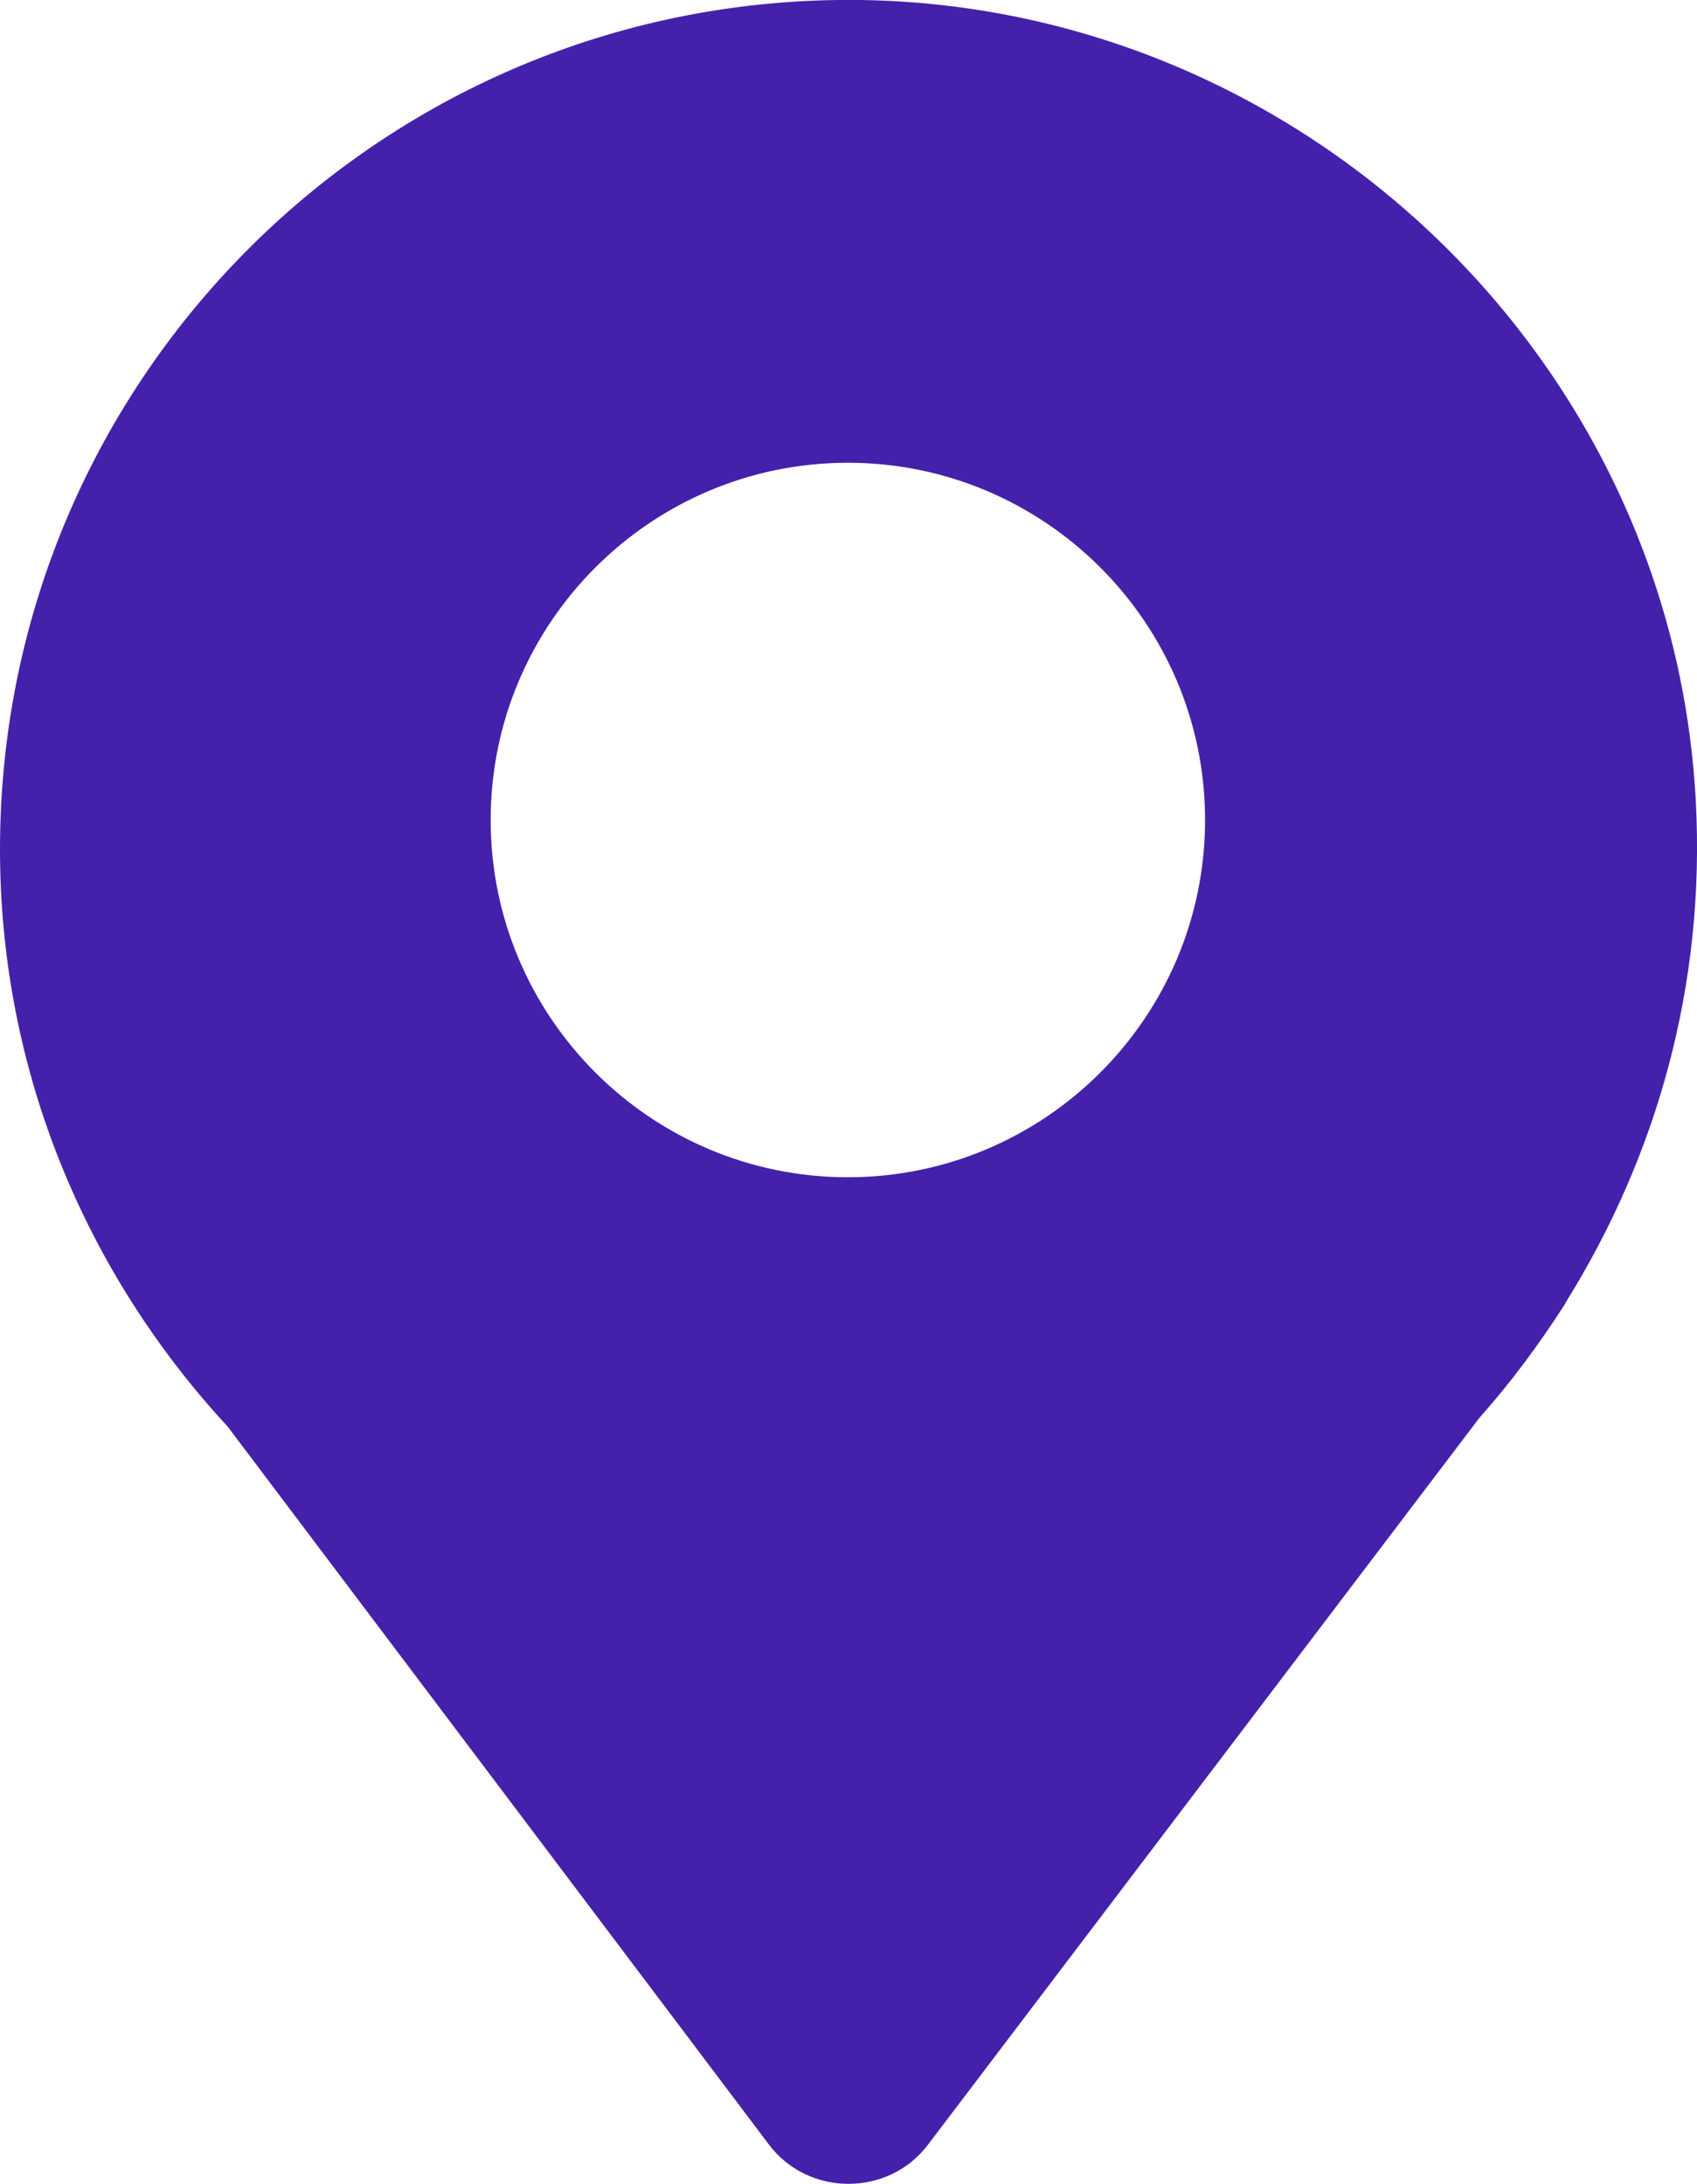 <?xml version="1.0" encoding="UTF-8"?> <!-- Generator: Adobe Illustrator 24.3.0, SVG Export Plug-In . SVG Version: 6.00 Build 0) --> <svg xmlns="http://www.w3.org/2000/svg" xmlns:xlink="http://www.w3.org/1999/xlink" id="Layer_1" x="0px" y="0px" viewBox="0 0 133.5 171.8" style="enable-background:new 0 0 133.5 171.8;" xml:space="preserve"> <style type="text/css"> .st0{fill:#4520AB;} </style> <path class="st0" d="M123.1,102.6c-2,3.1-4.2,6.1-6.7,8.9l-43.4,57.2c-3.1,4.1-9.4,4.1-12.5,0l-42.6-56.5C6.8,100.2,0,84.3,0,66.8 C0,29.6,30.4-0.5,67.7,0c34.8,0.5,63.8,28.2,65.7,62.9c0.8,14.6-3.1,28.1-10.2,39.5l0,0L123.1,102.6z M66.7,36.4 c-15.5,0-28.1,12.6-28.1,28.1s12.6,28.1,28.1,28.1S94.8,80,94.8,64.5S82.2,36.4,66.7,36.4z"></path> </svg> 